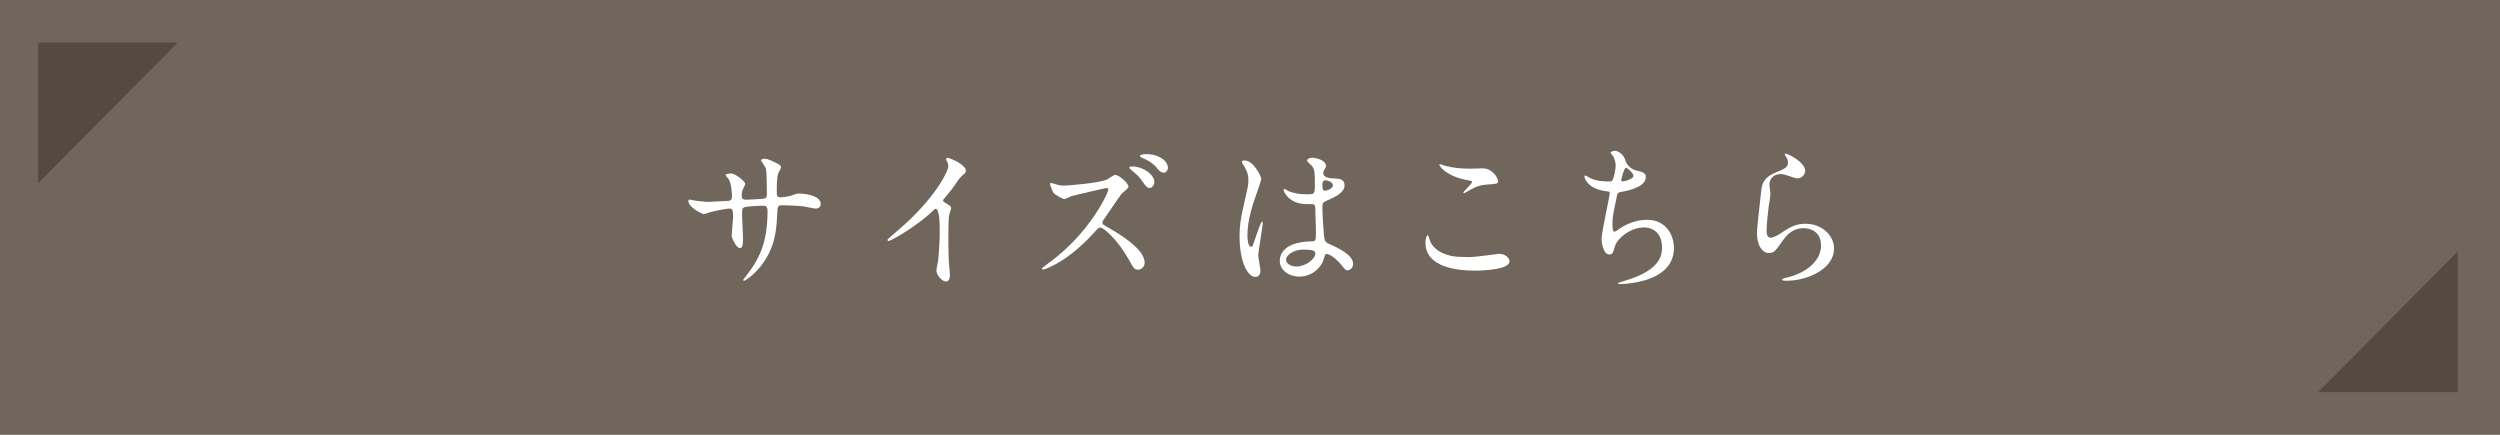 <?xml version="1.0" encoding="utf-8"?>
<!-- Generator: Adobe Illustrator 16.0.0, SVG Export Plug-In . SVG Version: 6.00 Build 0)  -->
<!DOCTYPE svg PUBLIC "-//W3C//DTD SVG 1.1//EN" "http://www.w3.org/Graphics/SVG/1.1/DTD/svg11.dtd">
<svg version="1.1" id="レイヤー_1" xmlns="http://www.w3.org/2000/svg" xmlns:xlink="http://www.w3.org/1999/xlink" x="0px"
	 y="0px" width="230px" height="40px" viewBox="0 0 230 40" enable-background="new 0 0 230 40" xml:space="preserve">
<g>
	<rect fill="#70665C" width="230" height="40"/>
	<g>
		<path fill="#FFFFFF" d="M63.86,18.444c0.217,0.03,1.054,0.132,1.242,0.132c0.289,0,1.545-0.088,1.808-0.088
			c0.273-0.014,0.434-0.058,0.434-0.407c0-0.438-0.087-1.252-0.318-1.617c-0.045-0.058-0.276-0.306-0.276-0.363
			c0-0.103,0.434-0.146,0.508-0.146c0.333,0,1.298,0.686,1.298,0.976c0,0.103-0.245,0.525-0.259,0.612
			c-0.072,0.16-0.056,0.379-0.056,0.524c0,0.218,0.144,0.307,0.348,0.307c0.374,0,1.284-0.059,1.644-0.089
			c0.319-0.028,0.319-0.276,0.319-0.422c0-0.495,0-2.01-0.101-2.374c-0.043-0.131-0.448-0.713-0.448-0.742
			c0-0.058,0.161-0.146,0.333-0.146c0.291,0,0.725,0.22,1.158,0.438c0.145,0.072,0.361,0.175,0.361,0.35
			c0,0.102-0.217,0.452-0.245,0.524c-0.147,0.335-0.147,1.238-0.147,1.631c0,0.466,0,0.611,0.346,0.611
			c0.074,0,0.637-0.044,0.984-0.159c0.476-0.176,0.521-0.189,0.723-0.189c0.723,0,1.993,0.247,1.993,0.961
			c0,0.306-0.259,0.422-0.462,0.422c-0.171,0-0.952-0.175-1.113-0.203c-0.49-0.073-1.936-0.102-1.963-0.102
			c-0.434,0-0.434,0.102-0.477,0.945c-0.059,1.384-0.216,3.059-1.532,4.69c-0.652,0.8-1.387,1.311-1.502,1.311
			c-0.044,0-0.087-0.03-0.087-0.089c0-0.014,0.722-0.945,0.836-1.135c1.142-1.705,1.404-3.335,1.404-5.213
			c0-0.467-0.232-0.467-0.434-0.467c-0.537,0-1.576,0.072-1.72,0.146c-0.188,0.102-0.188,0.16-0.188,0.787
			c0,0.319,0.087,1.731,0.087,2.009c0,0.699-0.074,0.961-0.276,0.961c-0.347,0-0.767-0.917-0.767-1.165
			c0-0.146,0.132-1.543,0.132-1.689c0-0.698-0.087-0.786-0.333-0.786c-0.175,0-1.028,0.132-1.852,0.35
			c-0.087,0.029-0.42,0.161-0.504,0.161c-0.174,0-1.431-0.641-1.431-1.21c0-0.087,0.057-0.131,0.101-0.131
			C63.497,18.357,63.802,18.431,63.86,18.444z"/>
		<path fill="#FFFFFF" d="M86.889,18.605c0.564,0.349,0.62,0.407,0.62,0.539c0,0.087-0.158,0.494-0.171,0.582
			c-0.059,0.263-0.088,0.568-0.088,2.577c0,0.394,0.014,1.18,0.042,1.749c0.014,0.174,0.101,1.019,0.101,1.208
			c0,0.146,0,0.641-0.347,0.641c-0.406,0-0.896-0.627-0.896-1.02c0-0.146,0.144-0.786,0.161-0.933
			c0.084-0.785,0.145-1.907,0.145-2.679c0-0.524,0-2.054-0.378-2.054c-0.069,0-0.129,0.059-0.246,0.176
			c-1.414,1.368-3.843,2.78-4.102,2.78c-0.046,0-0.074-0.028-0.074-0.088c0-0.043,0.014-0.073,0.042-0.101
			c0.378-0.336,0.781-0.67,1.012-0.875c3.413-2.94,4.54-5.417,4.54-5.824c0-0.146-0.042-0.277-0.116-0.408
			c-0.014-0.029-0.101-0.204-0.101-0.232c0-0.059,0.073-0.116,0.143-0.116c0.217,0,1.677,0.61,1.677,1.164
			c0,0.146-0.07,0.248-0.129,0.291c-0.39,0.321-0.449,0.408-0.984,1.194c-0.245,0.35-0.707,0.874-0.98,1.224
			C86.759,18.488,86.802,18.548,86.889,18.605z"/>
		<path fill="#FFFFFF" d="M101.794,17.295c-0.099,0-3.15,0.728-3.206,0.743c-0.102,0.028-0.55,0.276-0.651,0.276
			c-0.218,0-0.896-0.438-0.97-0.524c-0.115-0.103-0.36-0.743-0.36-0.845c0-0.059,0.014-0.116,0.087-0.116
			c0.014,0,0.333,0.087,0.374,0.101c0.449,0.133,0.624,0.146,0.782,0.146c0.478,0,3.195-0.233,3.944-0.539
			c0.146-0.058,0.666-0.45,0.798-0.45c0.347,0,1.226,0.742,1.226,1.105c0,0.132-0.533,0.524-0.62,0.626
			c-0.29,0.364-1.418,2.054-1.662,2.39c-0.042,0.072-0.116,0.174-0.116,0.291c0,0.131,0.028,0.159,0.638,0.493
			c0.649,0.379,3.251,1.851,3.251,3.176c0,0.335-0.262,0.641-0.609,0.641c-0.333,0-0.388-0.103-0.896-1.005
			c-0.998-1.762-2.269-2.868-2.573-2.868c-0.158,0-0.2,0.043-0.518,0.407c-0.507,0.538-1.982,2.17-3.861,3.103
			c-0.39,0.204-0.781,0.35-0.897,0.35c-0.027,0-0.098,0-0.098-0.089c0-0.057,0.578-0.479,0.662-0.538
			c3.788-2.753,5.492-6.524,5.45-6.757C101.94,17.295,101.826,17.295,101.794,17.295z M106.205,16.741
			c0,0.204-0.175,0.554-0.434,0.554c-0.218,0-0.346-0.131-0.739-0.699c-0.246-0.364-0.403-0.495-0.938-0.947
			c-0.06-0.043-0.203-0.175-0.203-0.232c0-0.072,0.143-0.103,0.259-0.103C105.18,15.313,106.205,16.087,106.205,16.741z
			 M107.448,15.444c0,0.161-0.117,0.438-0.379,0.438c-0.3,0-0.476-0.218-0.734-0.553c-0.246-0.277-0.809-0.641-1.271-0.816
			c-0.146-0.058-0.189-0.116-0.189-0.159c0-0.088,0.259-0.176,0.55-0.176C106.667,14.178,107.448,14.834,107.448,15.444z"/>
		<path fill="#FFFFFF" d="M115.961,24.882c0,0.32-0.139,0.597-0.475,0.597c-0.722,0-1.447-1.456-1.447-3.713
			c0-0.86,0.074-1.558,0.379-2.854c0.403-1.791,0.434-1.864,0.434-2.315c0-0.495-0.074-0.743-0.333-1.209
			c-0.044-0.088-0.276-0.423-0.276-0.51s0.175-0.116,0.263-0.116c0.806,0,1.532,1.456,1.532,1.719c0,0.116-0.636,1.907-0.756,2.271
			c-0.286,0.962-0.518,1.864-0.518,2.929c0,0.087,0,1.019,0.343,1.019c0.134,0,0.147-0.058,0.406-0.859
			c0.063-0.189,0.49-1.456,0.595-1.456c0.057,0,0.057,0.102,0.057,0.131c0,0.466-0.406,2.563-0.406,2.985
			C115.759,23.717,115.961,24.678,115.961,24.882z M121.703,24.066c-0.379,0.802-1.183,1.383-2.156,1.383
			c-0.968,0-1.808-0.598-1.808-1.456c0-0.204,0-1.748,2.963-1.791c0.363,0,0.363-0.102,0.363-1.005c0-0.088-0.041-1.631-0.057-2.039
			c0-0.087-0.014-0.262-0.118-0.349c-0.027-0.029-0.588-0.029-0.665-0.029c-1.631,0-2.135-1.15-2.135-1.296
			c0-0.044,0.014-0.103,0.068-0.103c0.057,0,0.336,0.175,0.393,0.204c0.406,0.175,0.995,0.291,1.617,0.291
			c0.799,0,0.799,0,0.799-0.961c0-0.918,0-1.325-0.279-1.66c-0.057-0.073-0.449-0.393-0.449-0.495c0-0.088,0.188-0.248,0.497-0.248
			c0.288,0,1.254,0.204,1.254,0.758c0,0.102-0.014,0.131-0.161,0.364c-0.041,0.072-0.085,0.188-0.085,0.306
			c0,0.437,0.75,0.466,0.841,0.466c0.638,0.029,1.112,0.043,1.112,0.656c0,0.684-0.972,1.106-1.505,1.339
			c-0.532,0.233-0.532,0.248-0.532,0.874c0,0.319,0.098,1.966,0.142,2.358c0.063,0.539,0.104,0.642,0.461,0.801
			c0.715,0.307,2.228,0.991,2.228,1.851c0,0.261-0.205,0.583-0.519,0.583c-0.175,0-0.218-0.06-0.567-0.496
			c-0.413-0.51-1.169-1.121-1.428-0.989C121.879,23.426,121.744,23.964,121.703,24.066z M118.32,23.876
			c0,0.395,0.449,0.643,0.954,0.643c0.854,0,1.734-0.7,1.734-1.195c0-0.247-0.202-0.363-1.126-0.363
			C119.056,22.96,118.32,23.454,118.32,23.876z M121.66,16.989c0,0.553,0.111,0.553,0.219,0.553c0.202,0,0.749-0.175,0.749-0.51
			c0-0.262-0.477-0.451-0.679-0.451c-0.043,0-0.12,0.015-0.178,0.059C121.717,16.684,121.66,16.799,121.66,16.989z"/>
		<path fill="#FFFFFF" d="M135.22,23.658c0.435,0,2.632-0.306,2.702-0.306c0.568,0,0.952,0.393,0.952,0.684
			c0,0.787-2.457,0.86-3.247,0.86c-1.436,0-4.482-0.263-4.482-2.549c0-0.554,0.161-0.714,0.19-0.714
			c0.098,0,0.202,0.467,0.229,0.539c0.406,1.02,1.751,1.457,2.772,1.457C134.443,23.63,135.072,23.658,135.22,23.658z
			 M135.261,15.518c0.176,0,0.988-0.029,1.143-0.029c0.958,0,1.421,0.947,1.421,1.166c0,0.262-0.134,0.262-1.128,0.335
			c-0.74,0.043-1.273,0.378-1.825,0.698c-0.142,0.087-0.142,0.073-0.198,0.073c-0.014,0-0.048,0-0.048-0.029
			c0-0.132,0.798-0.815,0.798-0.99c0-0.087-0.041-0.102-0.462-0.175c-1.883-0.35-2.541-1.268-2.541-1.412
			c0-0.045,0.041-0.045,0.068-0.045c0.084,0,0.407,0.132,0.478,0.146C133.617,15.444,134.443,15.518,135.261,15.518z"/>
		<path fill="#FFFFFF" d="M149.581,14.877c0.068,0.248,0.475,0.7,0.938,0.802c0.608,0.145,0.895,0.218,0.895,0.61
			c0,0.831-1.328,1.21-2.281,1.37c-0.287,0.043-0.316,0.115-0.364,0.306c-0.372,1.805-0.434,2.053-0.419,2.679
			c0,0.189,0,0.671,0.174,0.671c0.091,0,0.202-0.088,0.309-0.16c0.666-0.496,1.617-0.933,2.703-0.933c1.818,0,2.47,1.529,2.47,2.578
			c0,2.461-2.632,3.044-3.787,3.231c-0.552,0.088-1.056,0.104-1.155,0.104c-0.047,0-0.217,0-0.217-0.073
			c0-0.044,0.56-0.218,0.68-0.248c2.872-0.845,3.381-2.053,3.381-3.014c0-1.777-1.357-1.879-1.617-1.879
			c-1.377,0-2.507,1.077-2.688,1.66c-0.231,0.742-0.251,0.829-0.554,0.829c-0.593,0-0.706-1.266-0.706-1.398
			c0-0.684,0.749-3.858,0.749-4.266c0-0.116-0.027-0.116-0.272-0.146c-1.835-0.218-2.053-1.28-2.053-1.354
			c0-0.044,0.029-0.102,0.07-0.102c0.077,0,0.421,0.232,0.512,0.262c0.561,0.291,1.471,0.291,1.716,0.291
			c0.175,0,0.229-0.029,0.287-0.116c0.117-0.219,0.292-0.976,0.292-1.34c0-0.32-0.118-0.743-0.32-0.976
			c-0.113-0.132-0.154-0.175-0.154-0.219c0-0.116,0.356-0.175,0.434-0.175C148.725,13.872,149.377,14.076,149.581,14.877z
			 M149.146,16.581c0,0.087,0.085,0.103,0.147,0.103c0.218,0,0.98-0.22,0.98-0.51c0-0.277-0.594-0.743-0.679-0.743
			C149.404,15.431,149.146,16.553,149.146,16.581z"/>
		<path fill="#FFFFFF" d="M166.075,15.707c0,0.291-0.231,0.699-0.736,0.699c-0.125,0-0.202-0.015-0.854-0.248
			c-0.231-0.087-0.461-0.145-0.679-0.145c-0.588,0-1.021,0.407-1.021,0.96c0,0.132,0.098,0.758,0.098,0.889
			c0,0.132-0.141,0.99-0.174,1.195c-0.071,0.537-0.183,1.775-0.183,2.14c0,0.218,0.014,0.67,0.37,0.67
			c0.273,0,0.692-0.262,0.84-0.35c0.883-0.582,1.429-0.932,2.354-0.932c1.545,0,2.646,1.093,2.646,2.287
			c0,1.776-2.298,2.956-4.392,2.956c-0.188,0-0.391,0-0.391-0.117c0-0.073,0.313-0.146,0.42-0.174
			c1.806-0.409,3.163-1.559,3.163-2.928c0-1.529-1.314-1.618-1.603-1.618c-0.507,0-1.247,0.162-1.883,1.093
			c-0.664,0.948-0.819,1.194-1.31,1.194c-0.609,0-1.1-0.698-1.1-1.82c0-0.611,0.343-3.29,0.386-3.829
			c0.048-0.51,0.104-1.253,1.315-1.748c0.812-0.335,1.155-0.48,1.155-0.903c0-0.276-0.098-0.437-0.245-0.654
			c-0.027-0.059-0.07-0.146-0.027-0.19C164.33,14.047,166.075,14.892,166.075,15.707z"/>
	</g>
	<polygon fill="#544A41" points="16.347,3.922 3.502,3.922 3.502,16.862 	"/>
	<polygon fill="#544A41" points="213.27,36.077 226.111,36.077 226.111,23.136 	"/>
</g>
</svg>
